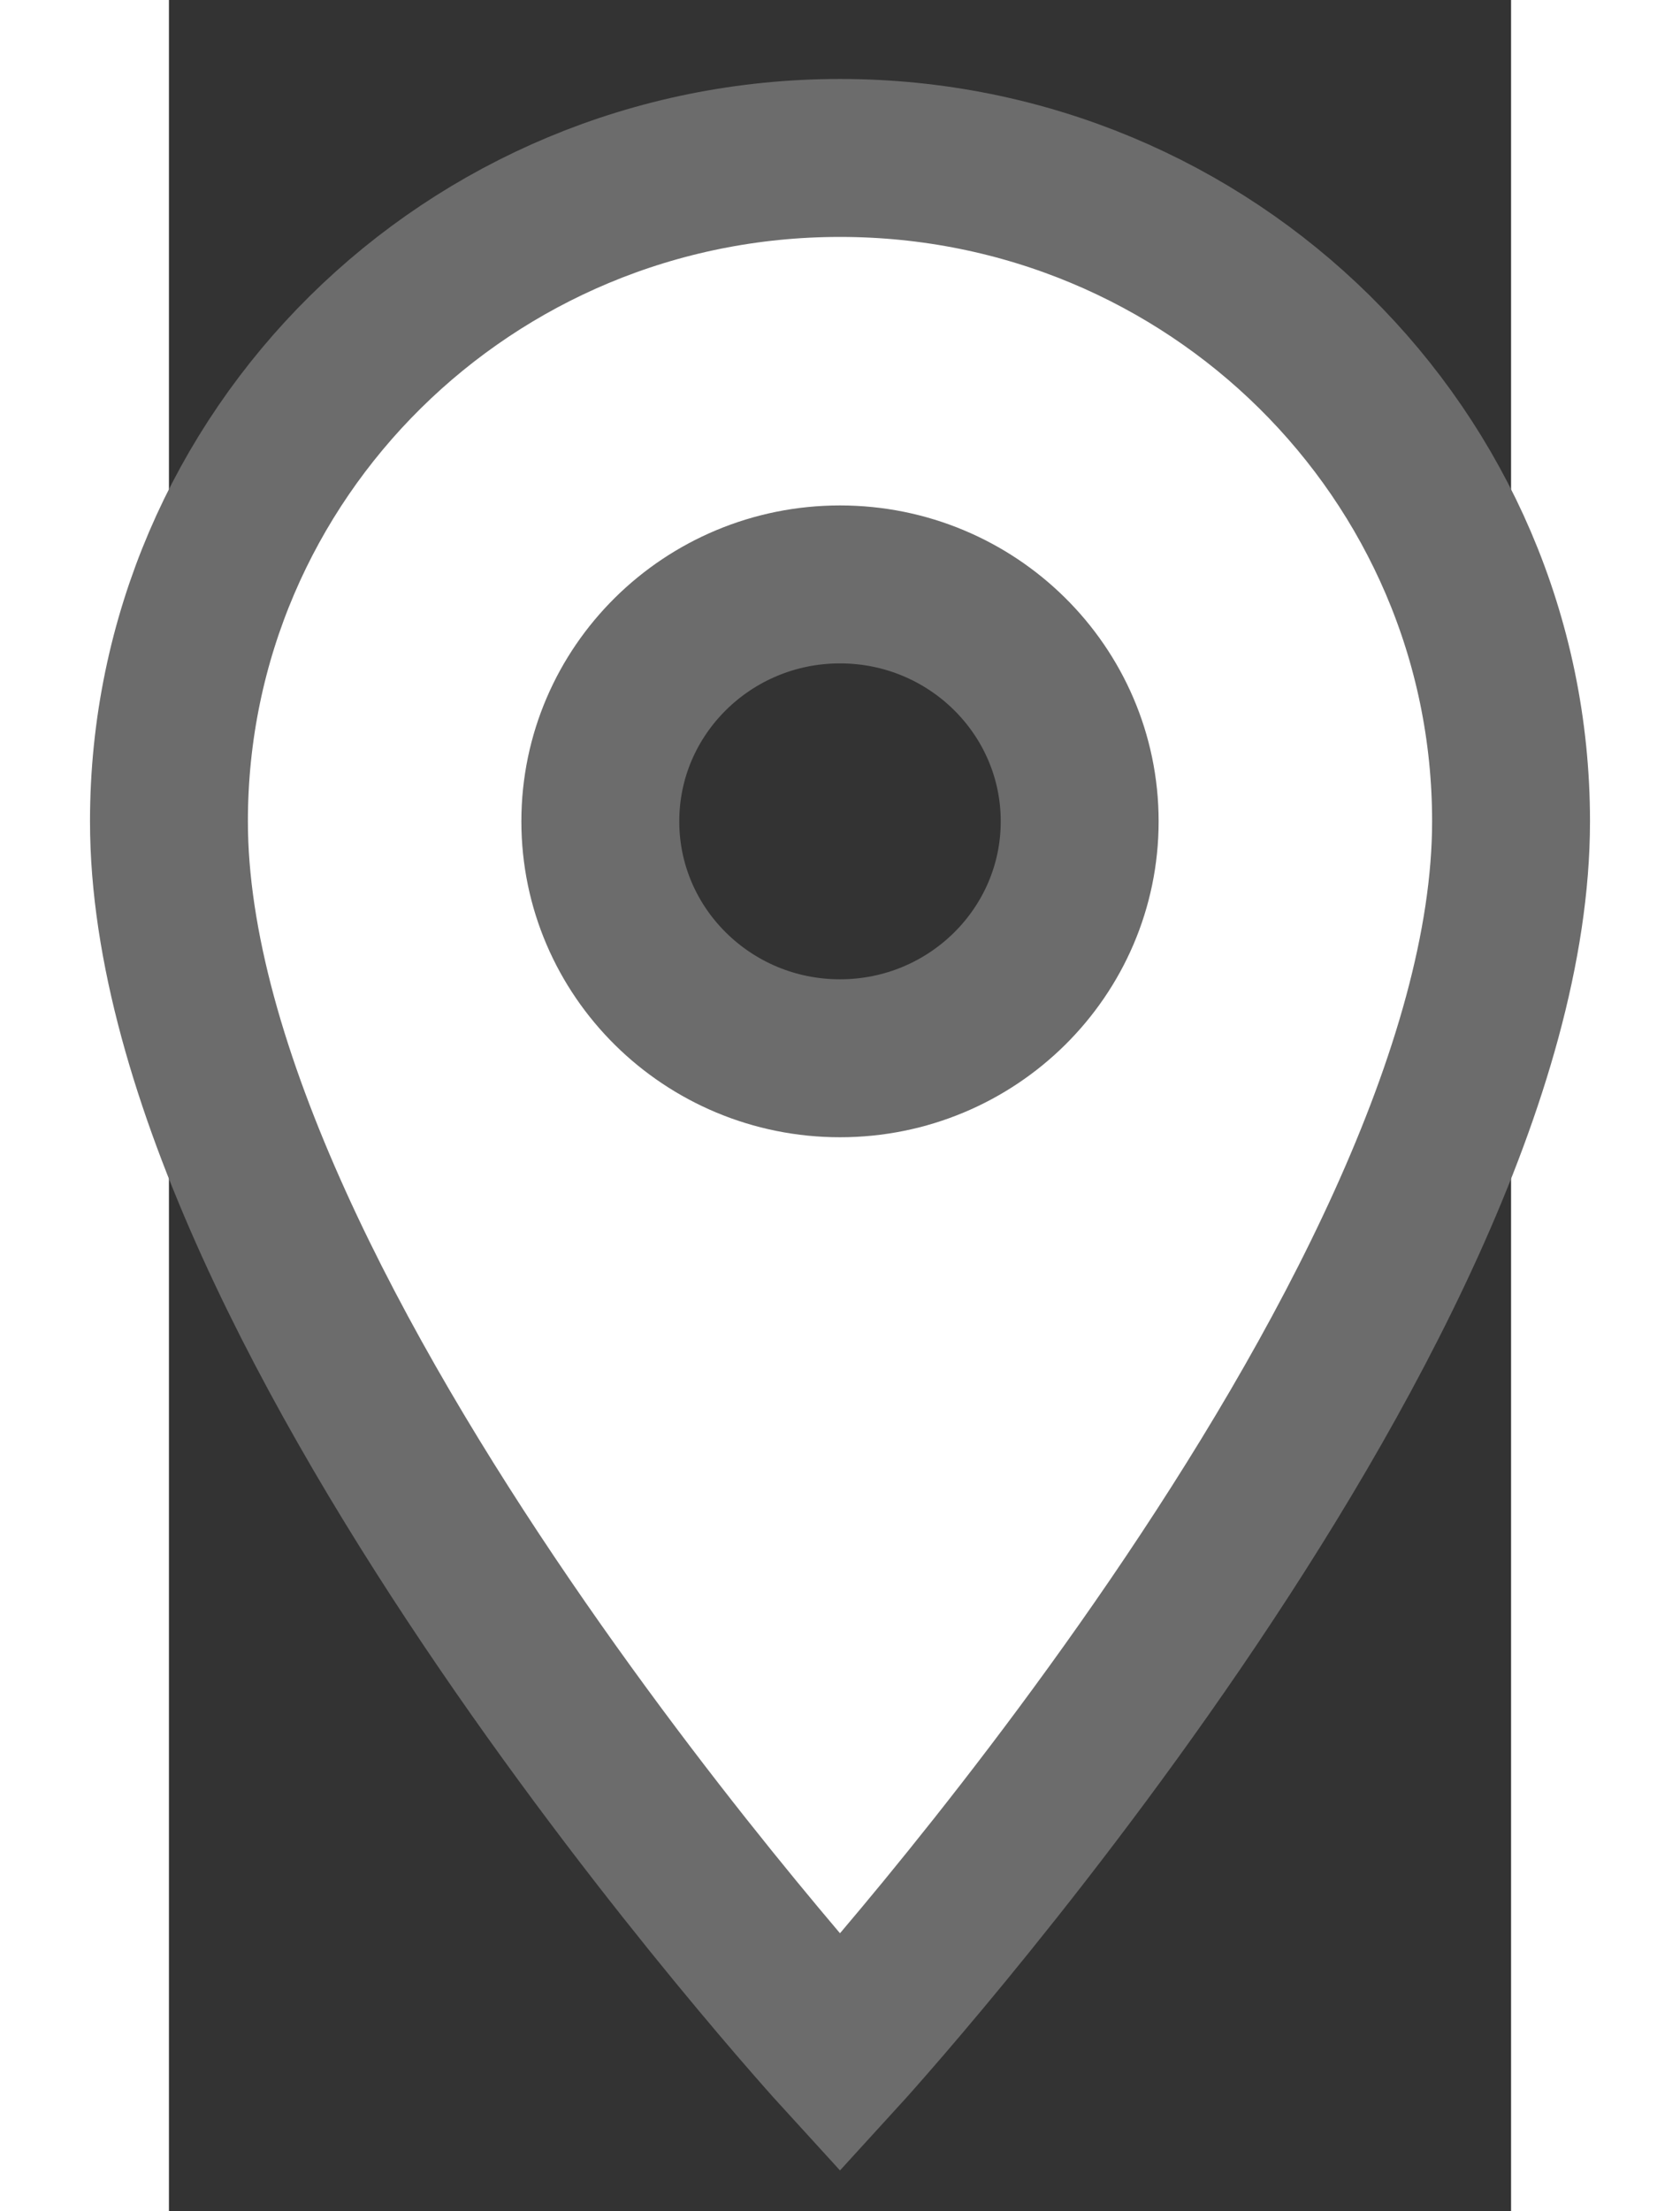 <?xml version="1.0" encoding="UTF-8"?>
<svg width="19px" height="25px" viewBox="0 -2 17 28" version="1.1" xmlns="http://www.w3.org/2000/svg" xmlns:xlink="http://www.w3.org/1999/xlink">
    <rect x="0" y="-2" width="17" height="28" fill="#333333" stroke="none"/>
    <defs>
        <path d="M12.5,0 C7.801,0 4,3.756 4,8.4 C4,14.7 12.5,24 12.5,24 C12.5,24 21,14.7 21,8.4 C21,3.756 17.199,0 12.5,0 Z M12.5,11.4 C10.824,11.4 9.464,10.056 9.464,8.4 C9.464,6.744 10.824,5.4 12.5,5.4 C14.176,5.4 15.536,6.744 15.536,8.4 C15.536,10.056 14.176,11.4 12.5,11.4 Z" id="path-1"></path>
    </defs>
    <g id="Styles" stroke="#6c6c6c" stroke-width="2" fill="none" fill-rule="evenodd">
        <g id="Elements/Icons/Place" transform="translate(-4, 0)">
            <mask id="mask-2" fill="white">
                <use xlink:href="#path-1"></use>
            </mask>
            <use id="Place" fill="#ffffff" xlink:href="#path-1"></use>
        </g>
    </g>
</svg>